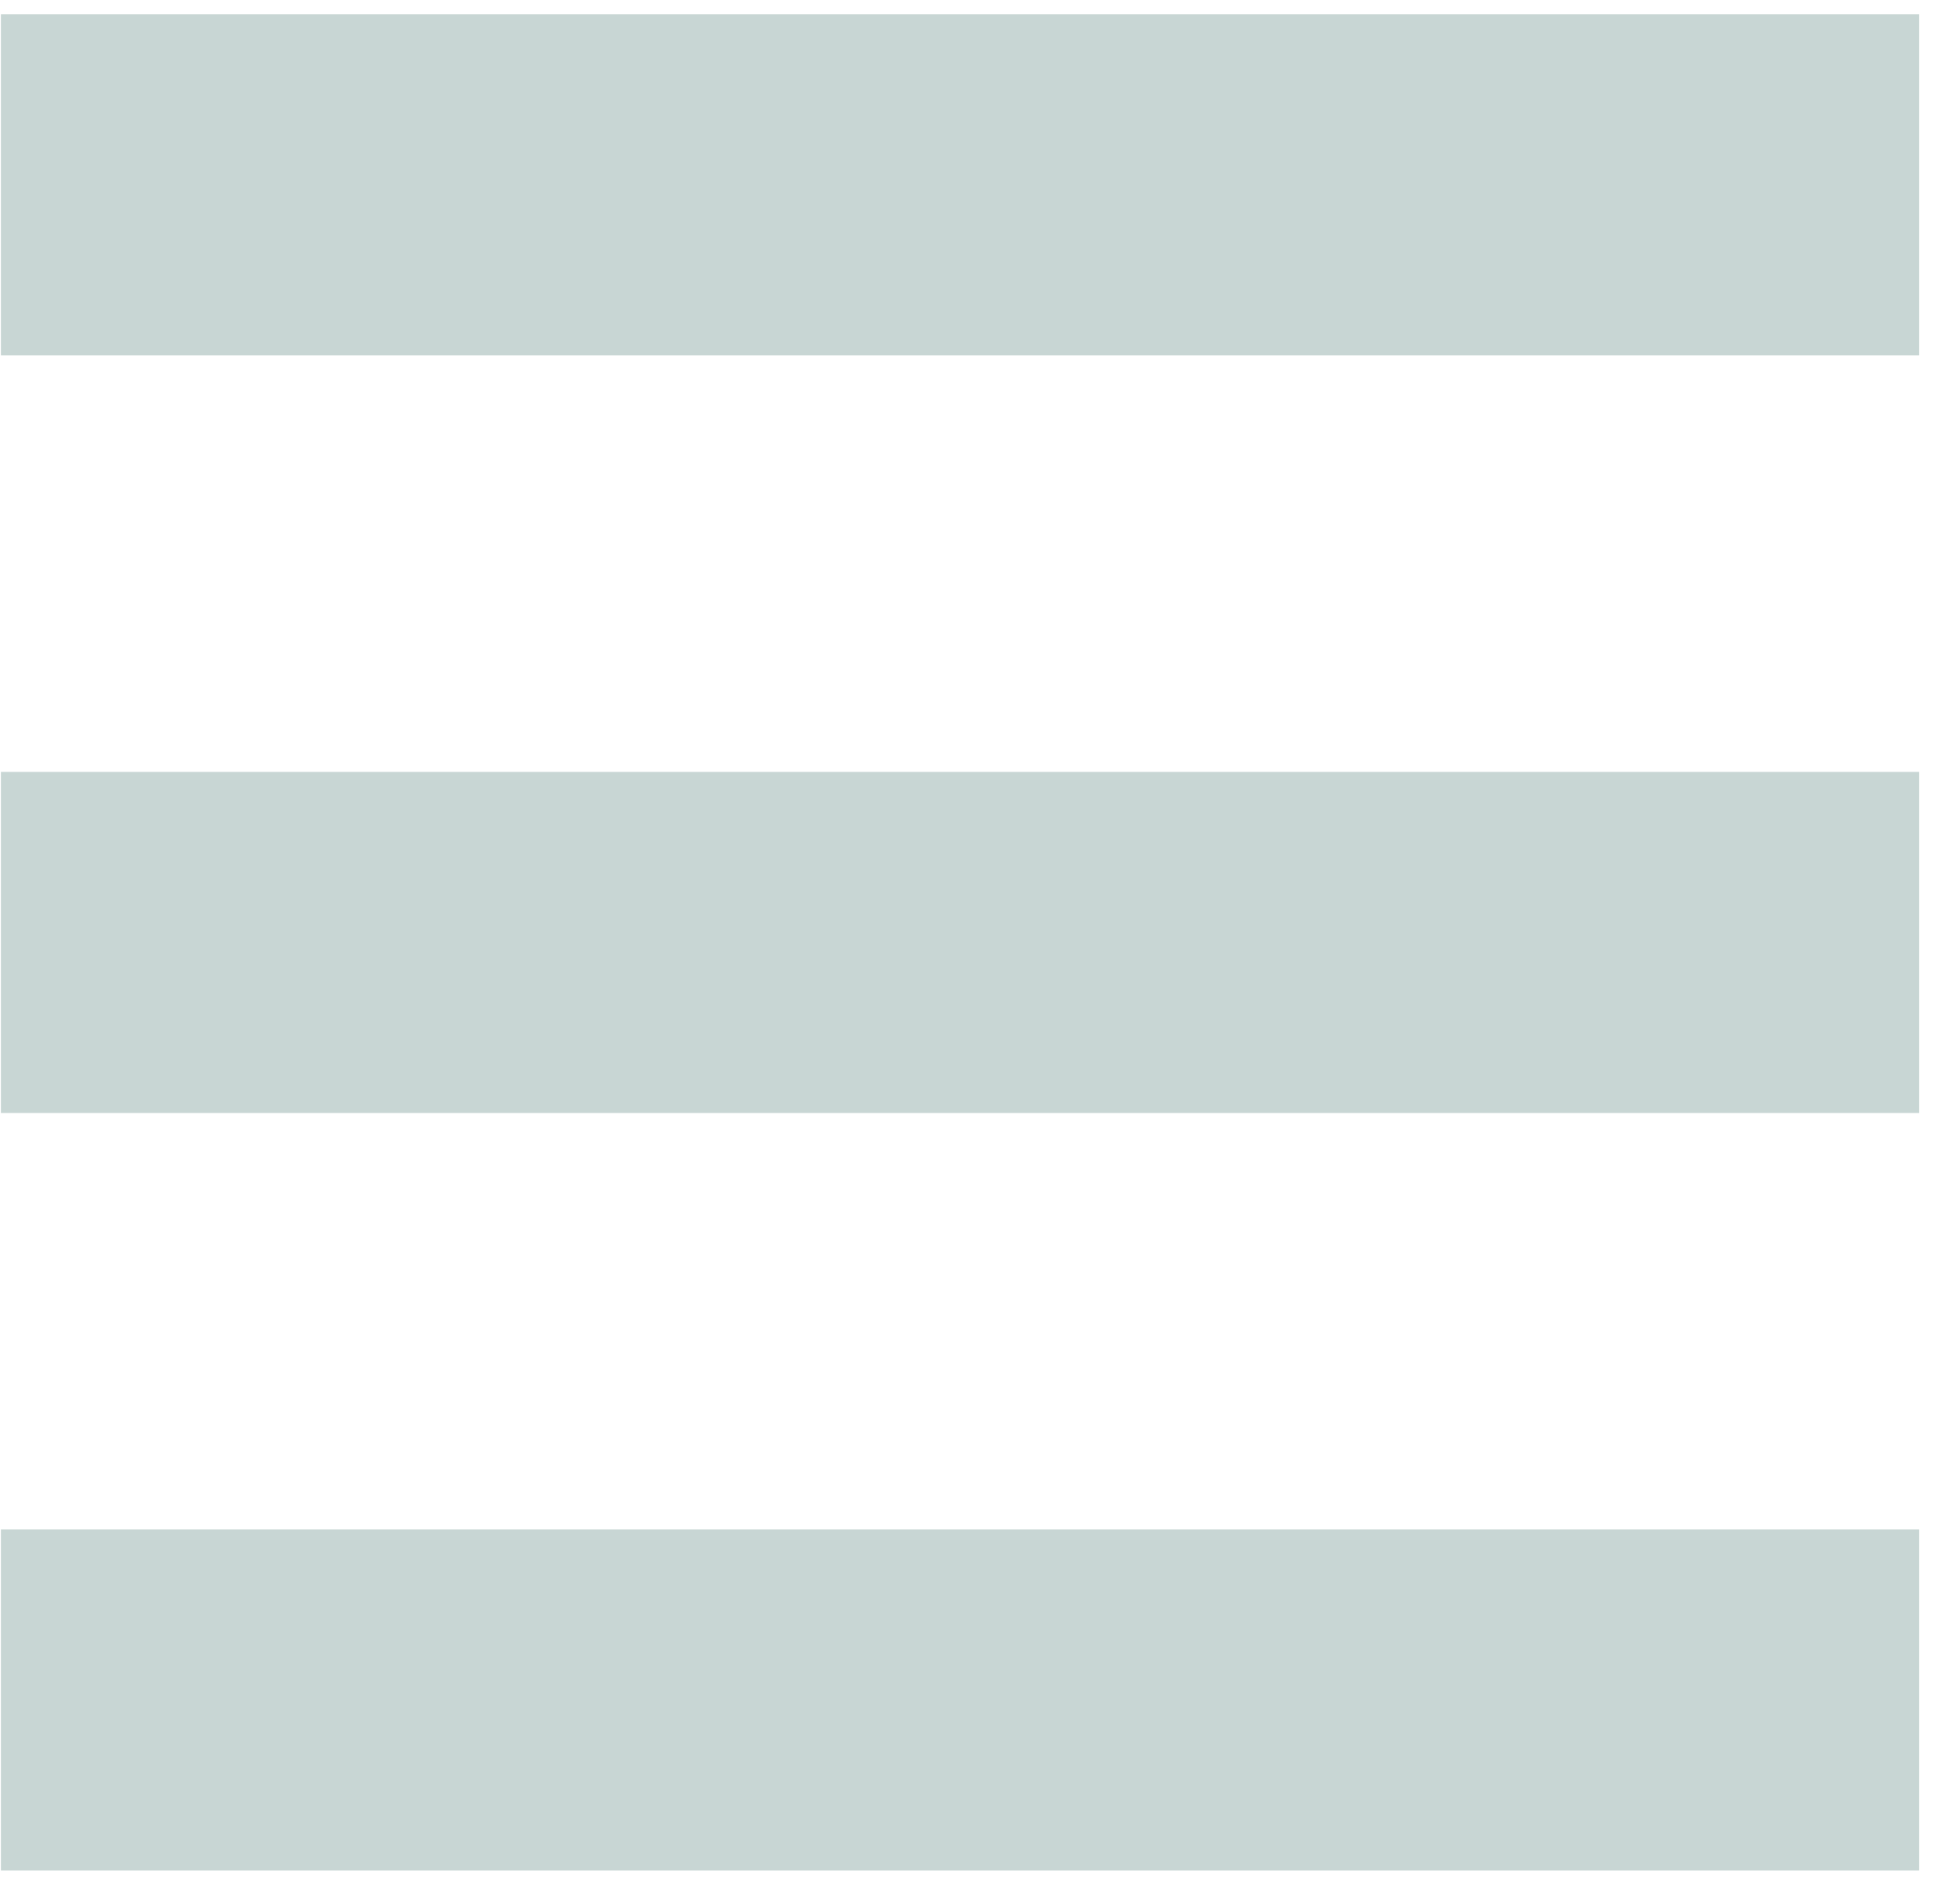 <?xml version="1.0" encoding="UTF-8"?>
<svg width="26px" height="25px" viewBox="0 0 26 25" version="1.1" xmlns="http://www.w3.org/2000/svg" xmlns:xlink="http://www.w3.org/1999/xlink">
    <title>Group 8</title>
    <g id="Desktop" stroke="none" stroke-width="1" fill="none" fill-rule="evenodd">
        <g id="Artboard" transform="translate(-59, -11)" fill="#C8D6D4">
            <g id="Group-8" transform="translate(59.012, 11.19)">
                <rect id="Rectangle" x="0" y="0" width="25.447" height="4.524"></rect>
                <rect id="Rectangle-Copy-25" x="0" y="10.048" width="25.447" height="4.524"></rect>
                <rect id="Rectangle-Copy-26" x="0" y="20.095" width="25.447" height="4.524"></rect>
            </g>
        </g>
    </g>
</svg>